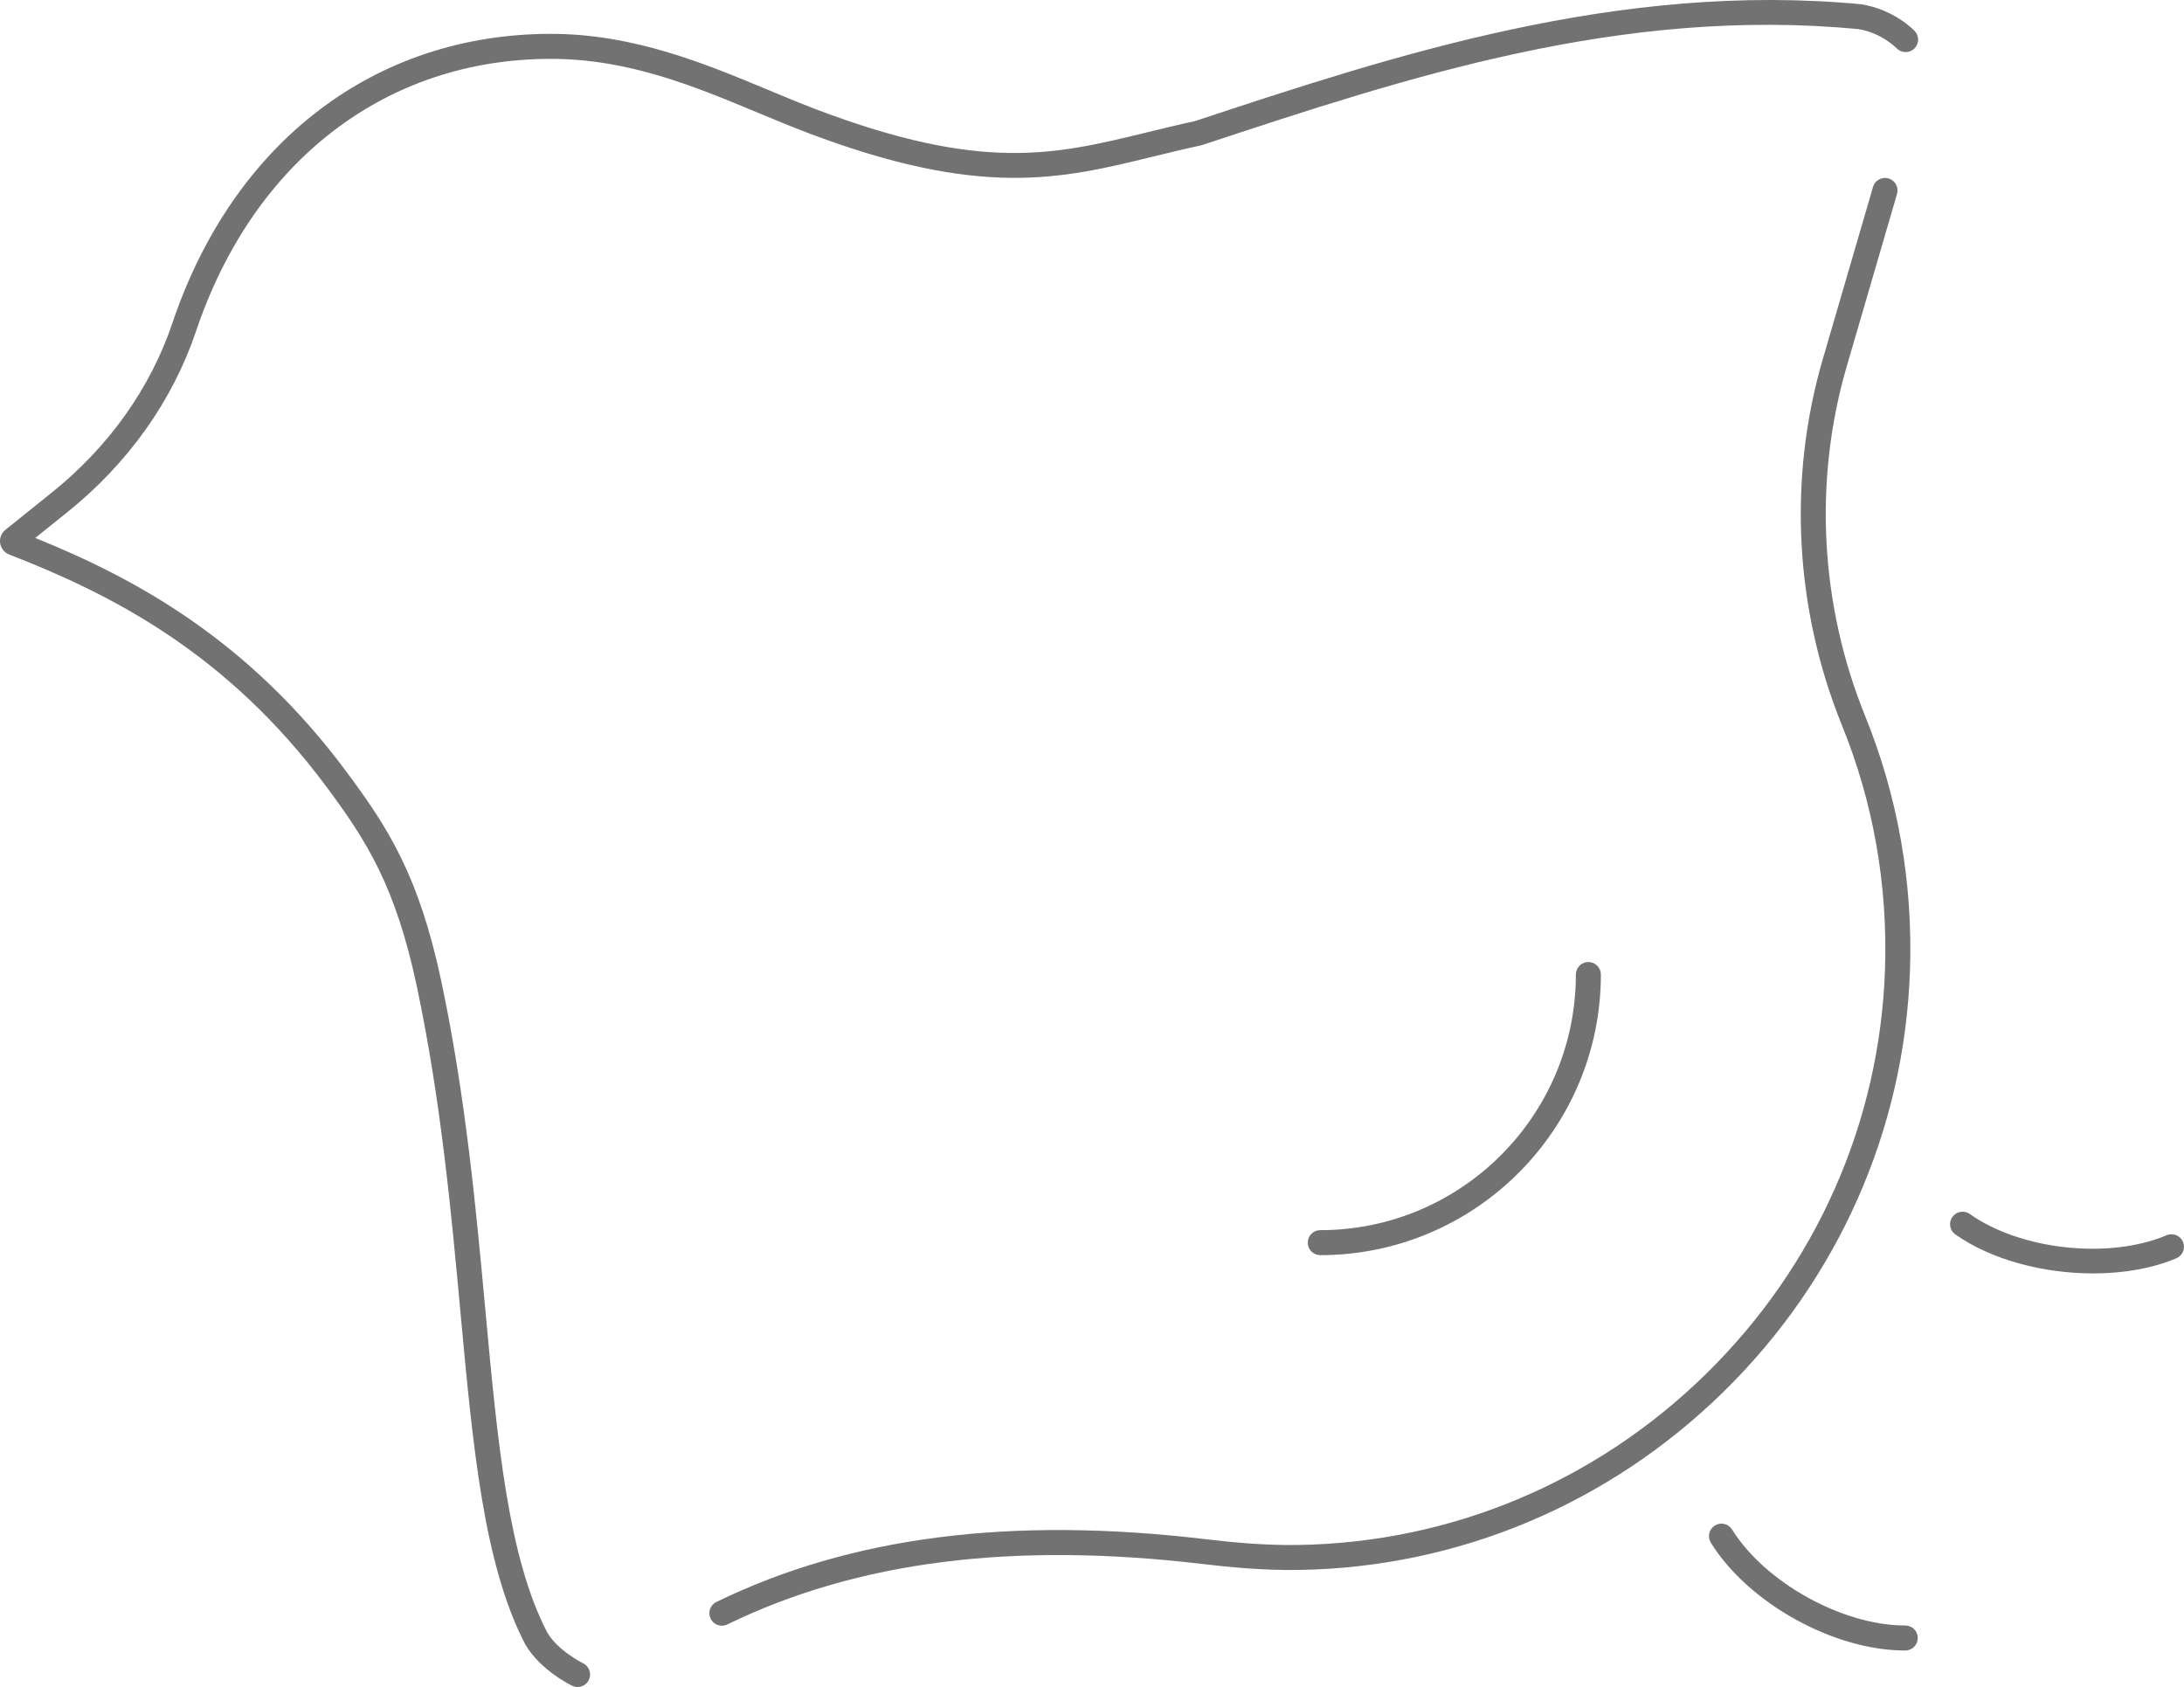 <?xml version="1.0" encoding="utf-8"?>
<!-- Generator: Adobe Illustrator 24.2.0, SVG Export Plug-In . SVG Version: 6.00 Build 0)  -->
<svg version="1.1" id="レイヤー_1" xmlns="http://www.w3.org/2000/svg" xmlns:xlink="http://www.w3.org/1999/xlink" x="0px"
	 y="0px" viewBox="0 0 262.033 202.397" style="enable-background:new 0 0 262.033 202.397;" xml:space="preserve">
<style type="text/css">
	.st0{fill:#727272;}
</style>
<path class="st0" d="M158.402,150.585c-0.828,0-1.5-0.672-1.5-1.5s0.672-1.5,1.5-1.5
	c16.91,0,30.668-13.758,30.668-30.668c0-0.828,0.672-1.5,1.5-1.5s1.5,0.672,1.5,1.5
	C192.07,135.482,176.967,150.585,158.402,150.585z"/>
<path class="st0" d="M228.555,198.015c-8.552,0-18.773-5.671-23.289-12.926
	c-0.438-0.704-0.223-1.629,0.48-2.066s1.628-0.223,2.066,0.48
	c3.954,6.354,13.252,11.512,20.742,11.512c0.014,0,0.029,0.003,0.039,0
	c0.827,0,1.498,0.669,1.5,1.497s-0.668,1.501-1.497,1.503
	C228.584,198.015,228.569,198.015,228.555,198.015z"/>
<path class="st0" d="M251.141,152.777c-5.984,0-12.245-1.642-16.542-4.681
	c-0.677-0.479-0.837-1.415-0.358-2.091c0.478-0.677,1.417-0.837,2.091-0.358
	c6.119,4.329,16.713,5.473,23.616,2.548c0.764-0.325,1.644,0.034,1.966,0.796
	c0.323,0.763-0.033,1.643-0.796,1.966
	C258.214,152.187,254.727,152.777,251.141,152.777z"/>
<path class="st0" d="M86.609,195.041c-0.556,0-1.09-0.31-1.35-0.844
	c-0.363-0.744-0.053-1.643,0.692-2.005c16.092-7.836,35.283-10.303,58.663-7.535
	c3.021,0.356,7.021,0.77,11.169,0.695c18.323-0.279,35.69-7.565,48.902-20.517
	c13.214-12.952,20.839-30.169,21.471-48.479
	c0.35-10.158-1.388-20.033-5.166-29.349c-5.665-13.97-6.483-29.554-2.305-43.883
	l6.037-20.697c0.232-0.796,1.066-1.251,1.86-1.02
	c0.795,0.232,1.252,1.064,1.021,1.86l-6.037,20.697
	c-3.991,13.683-3.208,28.569,2.203,41.916c3.938,9.709,5.75,19.997,5.385,30.58
	c-0.658,19.083-8.603,37.023-22.369,50.518
	c-13.763,13.491-31.86,21.082-50.957,21.374
	c-4.324,0.068-8.454-0.349-11.565-0.717c-22.792-2.693-41.438-0.324-56.998,7.254
	C87.054,194.992,86.83,195.041,86.609,195.041z"/>
<path class="st0" d="M69.298,202.397c-0.219,0-0.441-0.048-0.652-0.15
	c-0.158-0.076-3.886-1.907-5.648-5.007c-4.968-9.593-6.263-23.638-7.762-39.901
	c-1.091-11.84-2.329-25.26-5.197-38.867
	c-2.58-12.238-6.133-17.699-10.871-24.079
	C27.149,78.207,13.18,71.223,1.102,66.526c-0.575-0.224-0.989-0.741-1.083-1.35
	c-0.093-0.608,0.147-1.226,0.627-1.611l5.552-4.456
	c6.841-5.49,11.85-12.527,14.486-20.352C28.007,17.031,44.985,4.061,66.102,4.061
	c9.921,0,18.501,3.576,26.071,6.73c2.004,0.835,3.896,1.624,5.775,2.337
	c19.948,7.564,28.634,5.442,39.636,2.757c1.844-0.451,3.75-0.916,5.784-1.355
	c23.804-7.87,50.78-16.775,79.937-14.019c3.94,0.619,6.321,3.106,6.421,3.212
	c0.568,0.603,0.54,1.552-0.063,2.12c-0.6,0.566-1.548,0.54-2.115-0.059
	c-0.044-0.044-1.834-1.86-4.616-2.299c-28.472-2.684-54.006,5.754-78.697,13.917
	c-0.051,0.017-0.103,0.031-0.155,0.042c-2.022,0.436-3.935,0.902-5.783,1.354
	c-11.05,2.699-20.595,5.028-41.411-2.867c-1.924-0.729-3.839-1.527-5.866-2.372
	C83.352,10.365,75.424,7.061,66.102,7.061c-19.768,0-35.684,12.207-42.574,32.654
	c-2.819,8.369-8.163,15.885-15.451,21.734l-3.85,3.089
	c11.992,4.852,25.549,12.175,37.349,28.065c4.967,6.688,8.692,12.415,11.398,25.249
	c2.904,13.778,4.149,27.29,5.249,39.211c1.47,15.95,2.74,29.726,7.411,38.746
	c1.268,2.227,4.292,3.725,4.323,3.739c0.743,0.363,1.053,1.261,0.691,2.004
	C70.388,202.086,69.854,202.397,69.298,202.397z"/>
</svg>
